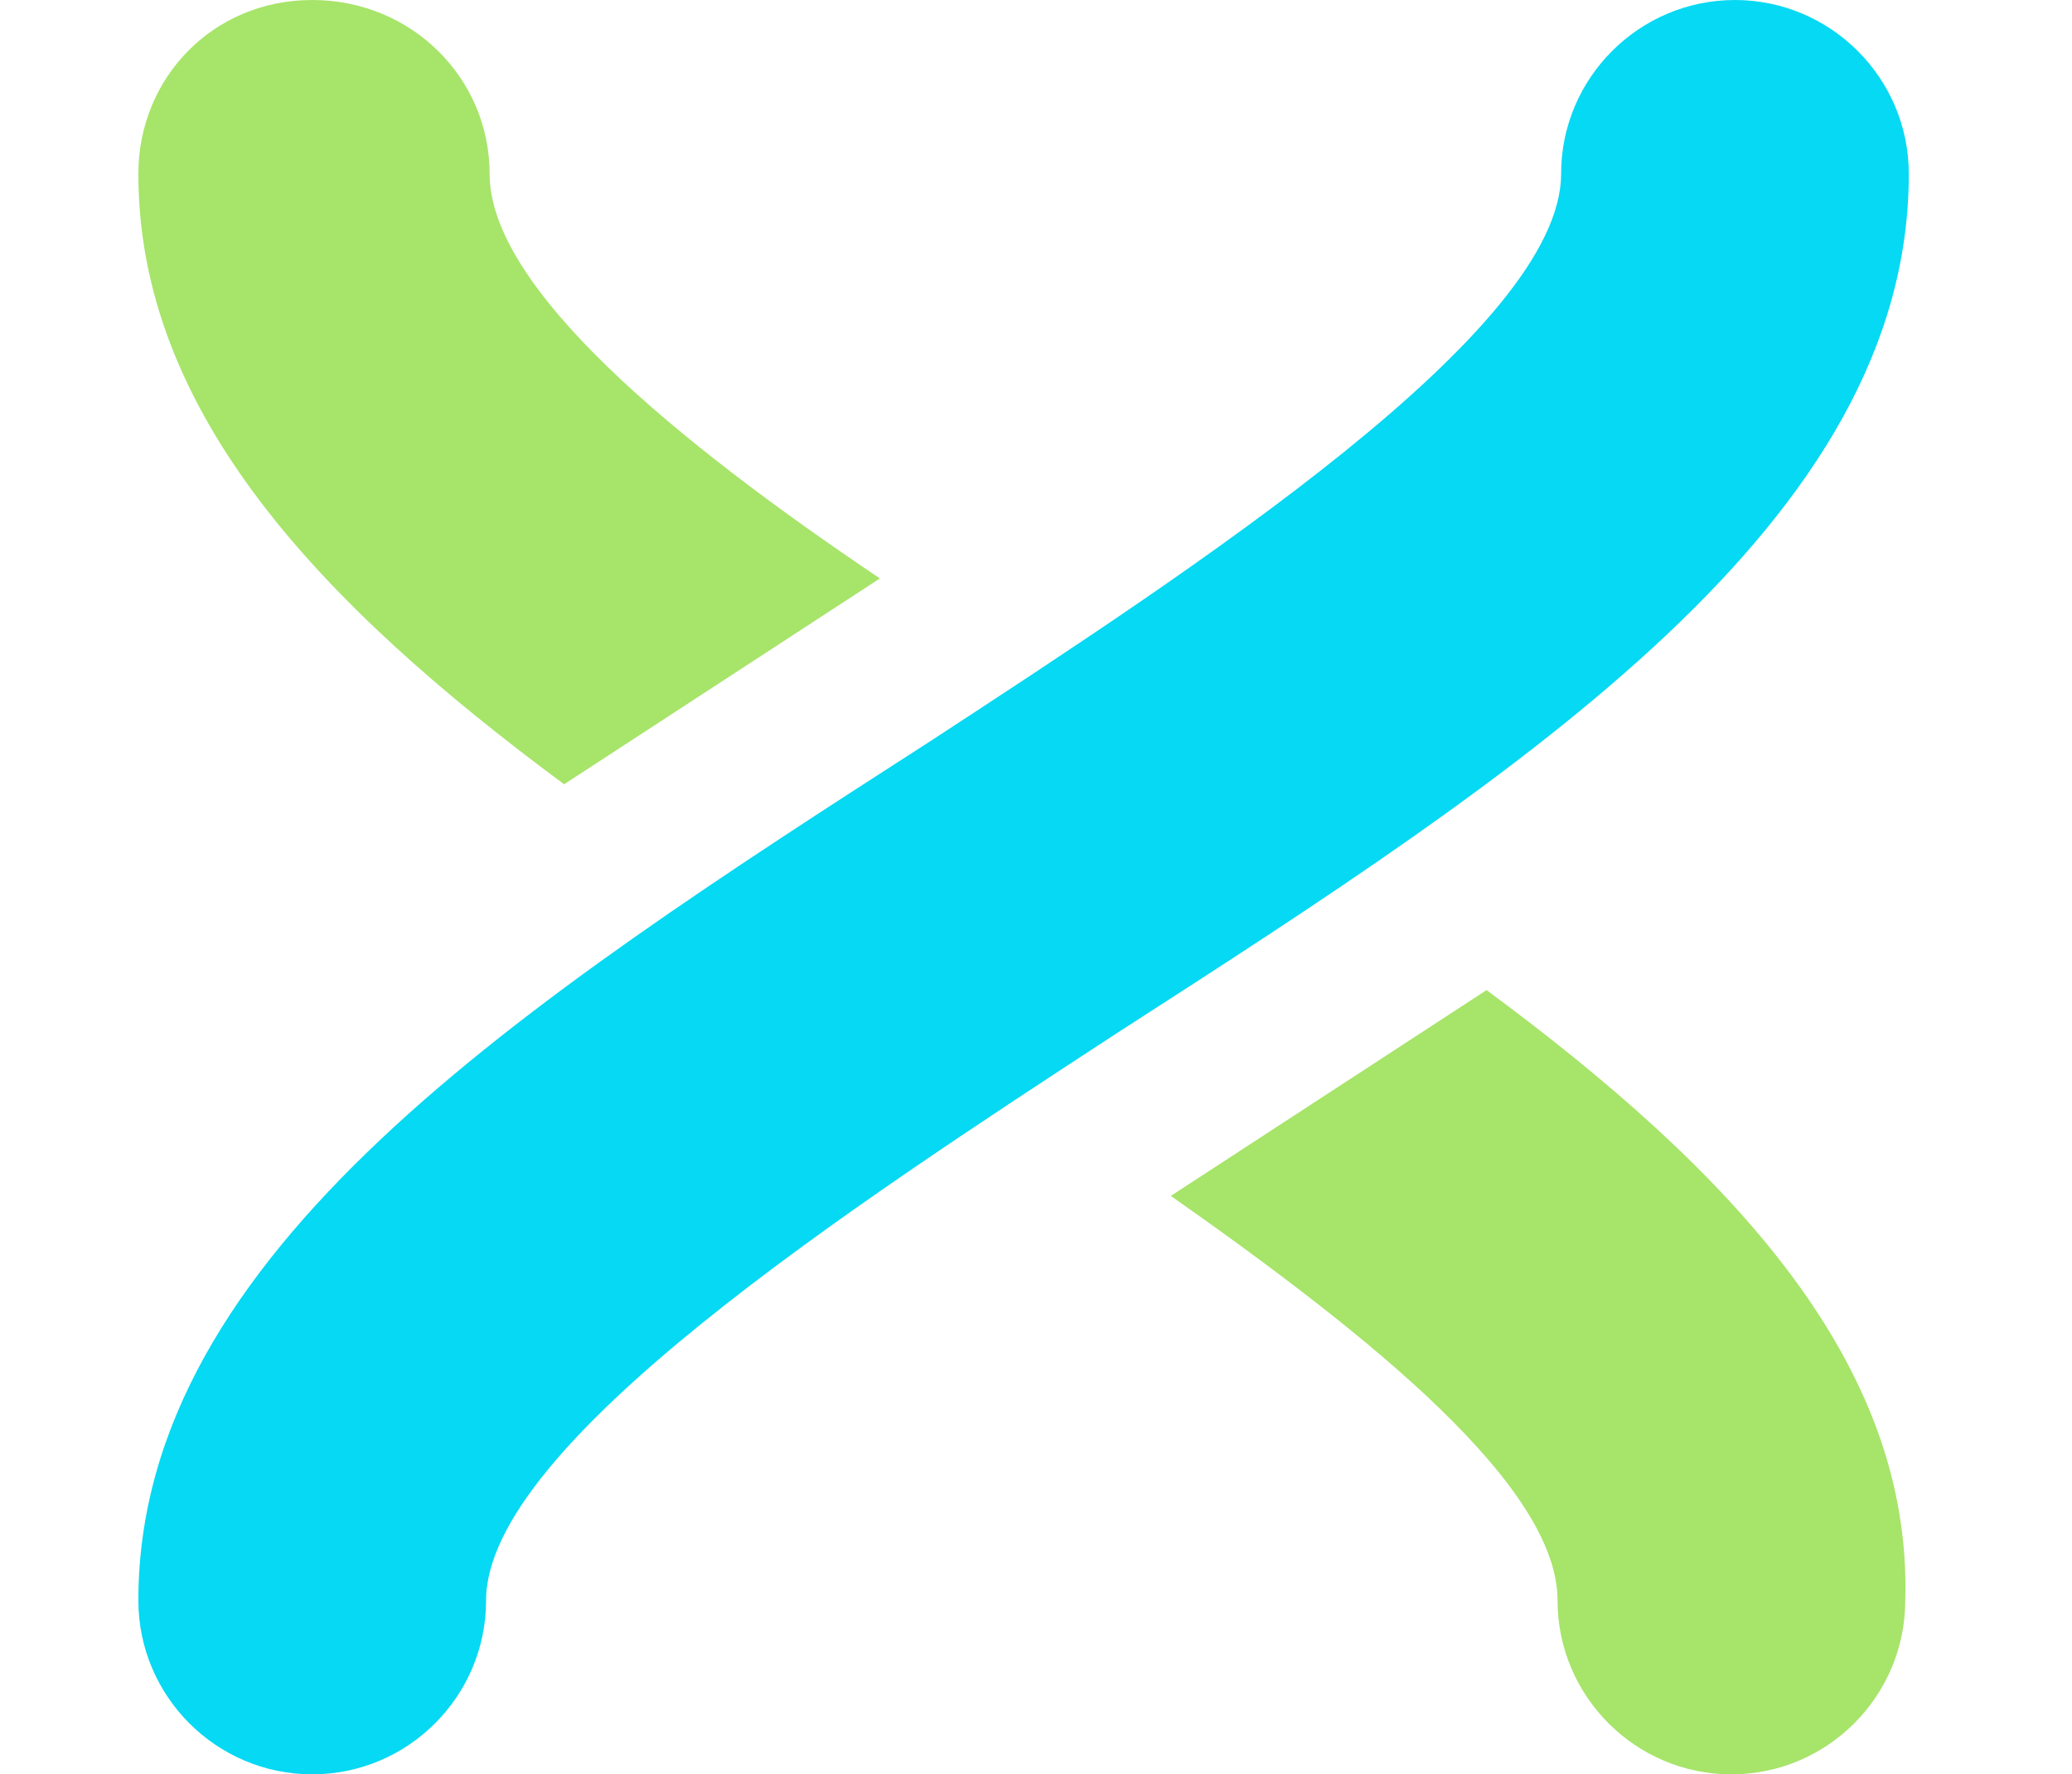 <?xml version="1.0" encoding="utf-8"?>
<!-- Generator: Adobe Illustrator 27.0.0, SVG Export Plug-In . SVG Version: 6.00 Build 0)  -->
<svg version="1.1" id="Layer_2_00000046299522453593372510000006441294124772400287_"
	 xmlns="http://www.w3.org/2000/svg" xmlns:xlink="http://www.w3.org/1999/xlink" x="0px" y="0px" viewBox="0 0 58.4 50"
	 style="enable-background:new 0 0 58.4 50;" xml:space="preserve">
<style type="text/css">
	.st0{fill:#06D9F3;}
	.st1{fill:#A7E46A;}
</style>
<g id="CONTENT">
	<g>
		<path class="st0" d="M8.8,50c-2.7,0-4.9-2.2-4.9-4.9c0-9.8,10.8-16.8,22.3-24.2C33.7,16,44,9.3,44,4.9C44,2.2,46.2,0,48.9,0
			s4.9,2.2,4.9,4.9c0,9.8-10.8,16.8-22.3,24.2C24,34,13.7,40.7,13.7,45.1C13.7,47.8,11.5,50,8.8,50z"/>
		<path class="st1" d="M13.8,4.9c0-2.7-2.2-4.9-5-4.9S3.9,2.2,3.9,4.9c0,6.7,5.1,12.1,12,17.2l8.9-5.8C19,12.4,13.8,8.1,13.8,4.9z"
			/>
		<path class="st1" d="M41.9,27.9l-8.9,5.8c5.7,4,10.9,8.2,10.9,11.4c0,2.7,2.2,4.9,4.9,4.9s4.9-2.2,4.9-4.9
			C53.9,38.4,48.8,33,41.9,27.9L41.9,27.9z"/>
	</g>
</g>
</svg>
